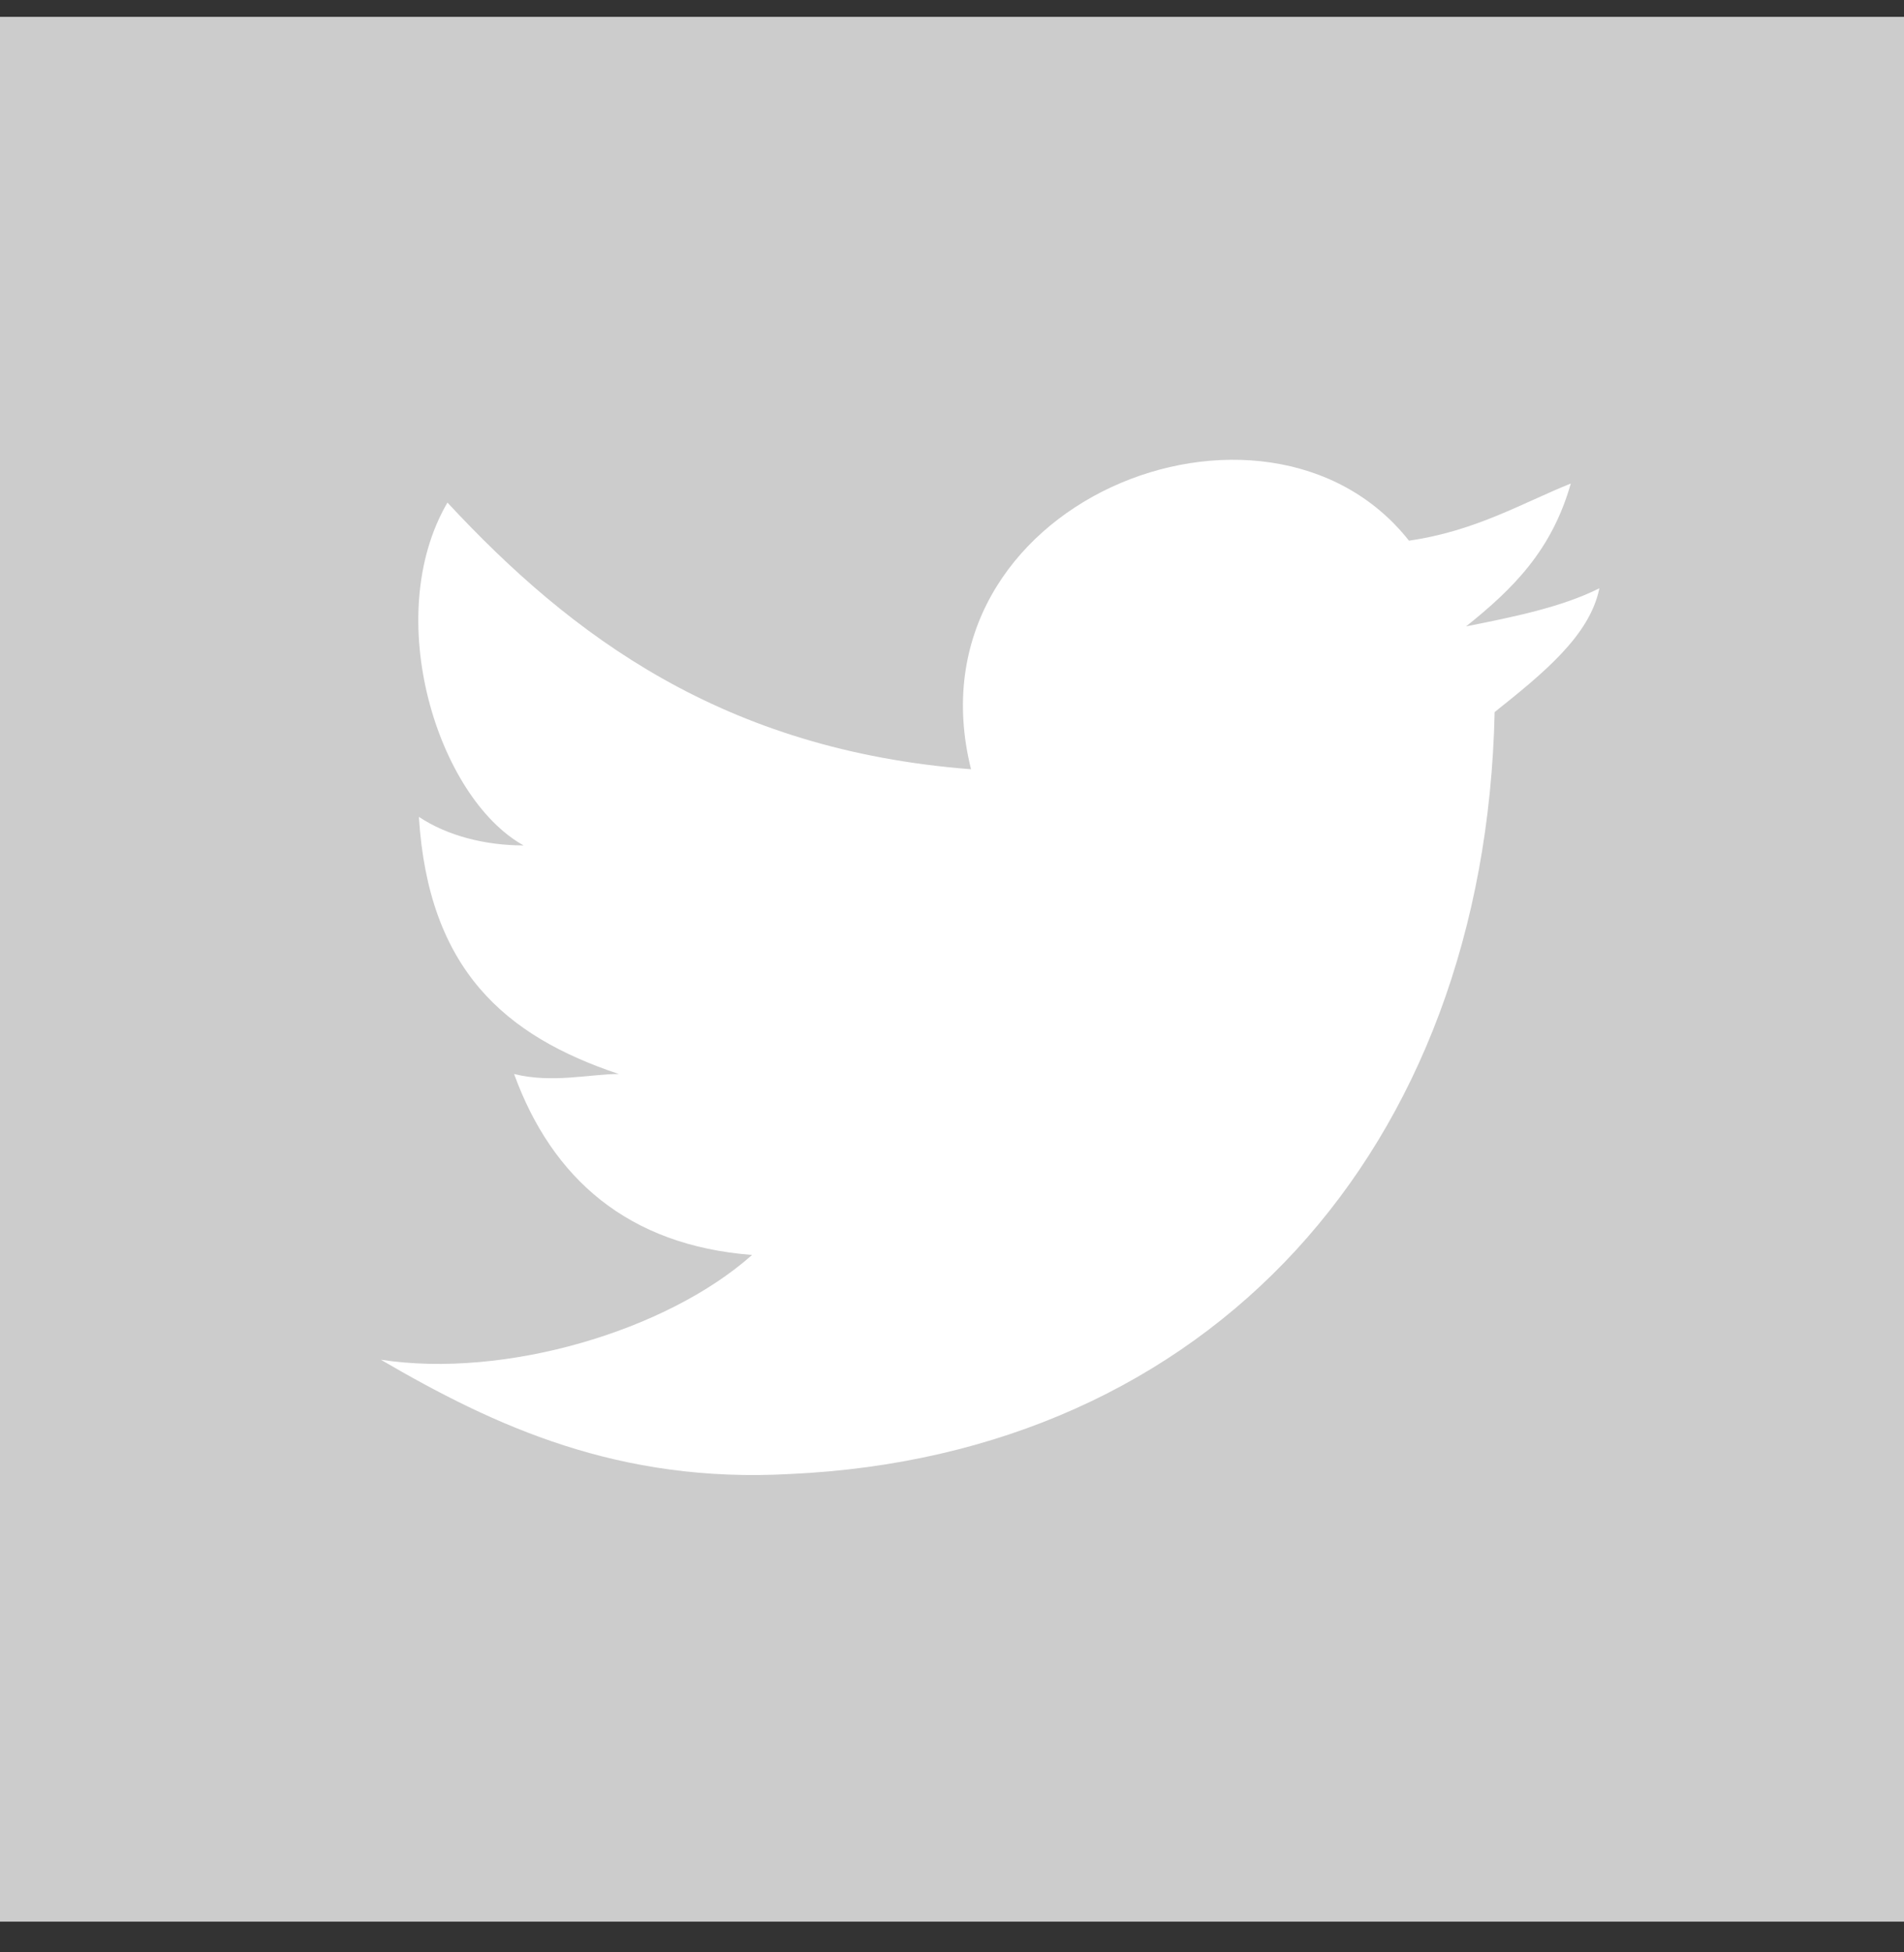 <?xml version="1.0" encoding="UTF-8" standalone="no"?>
<svg width="40px" height="41px" viewBox="0 0 40 41" version="1.1" xmlns="http://www.w3.org/2000/svg" xmlns:xlink="http://www.w3.org/1999/xlink" xmlns:sketch="http://www.bohemiancoding.com/sketch/ns">
    <rect x="0" y="0" width="40" height="41" fill="#333333" stroke="none"/>
    <!-- Generator: Sketch 3.4.2 (15857) - http://www.bohemiancoding.com/sketch -->
    <title>Twitter</title>
    <desc>Created with Sketch.</desc>
    <defs></defs>
    <g id="Page-1" stroke="none" stroke-width="1" fill="none" fill-rule="evenodd" sketch:type="MSPage">
        <g id="Desktop" sketch:type="MSArtboardGroup" transform="translate(-26, -607)">
            <g id="Twitter" sketch:type="MSLayerGroup" transform="translate(26, 607.354)">
                <rect id="Rectangle-100" fill="#CCCCCC" sketch:type="MSShapeGroup" x="0" y="0" width="40" height="40"></rect>
                <path d="M31.4,14.6 C31.2,23.8 25.4,30.2 16.6,30.6 C13,30.8 10.4,29.6 8,28.2 C10.6,28.6 14,27.6 15.8,26 C13.2,25.8 11.6,24.4 10.8,22.2 C11.6,22.4 12.4,22.2 13,22.2 C10.6,21.4 9,20 8.8,16.8 C9.4,17.2 10.2,17.4 11,17.4 C9.2,16.4 8,12.6 9.4,10.2 C12,13 15.2,15.4 20.4,15.8 C19,10.2 26.6,7.2 29.6,11 C31,10.8 32,10.2 33,9.8 C32.6,11.2 31.8,12 30.8,12.8 C31.8,12.6 32.8,12.4 33.6,12 C33.4,13 32.4,13.8 31.4,14.6 L31.4,14.6 Z" id="Shape" fill="#FFFFFF" sketch:type="MSShapeGroup"></path>
            </g>
        </g>
    </g>
</svg>